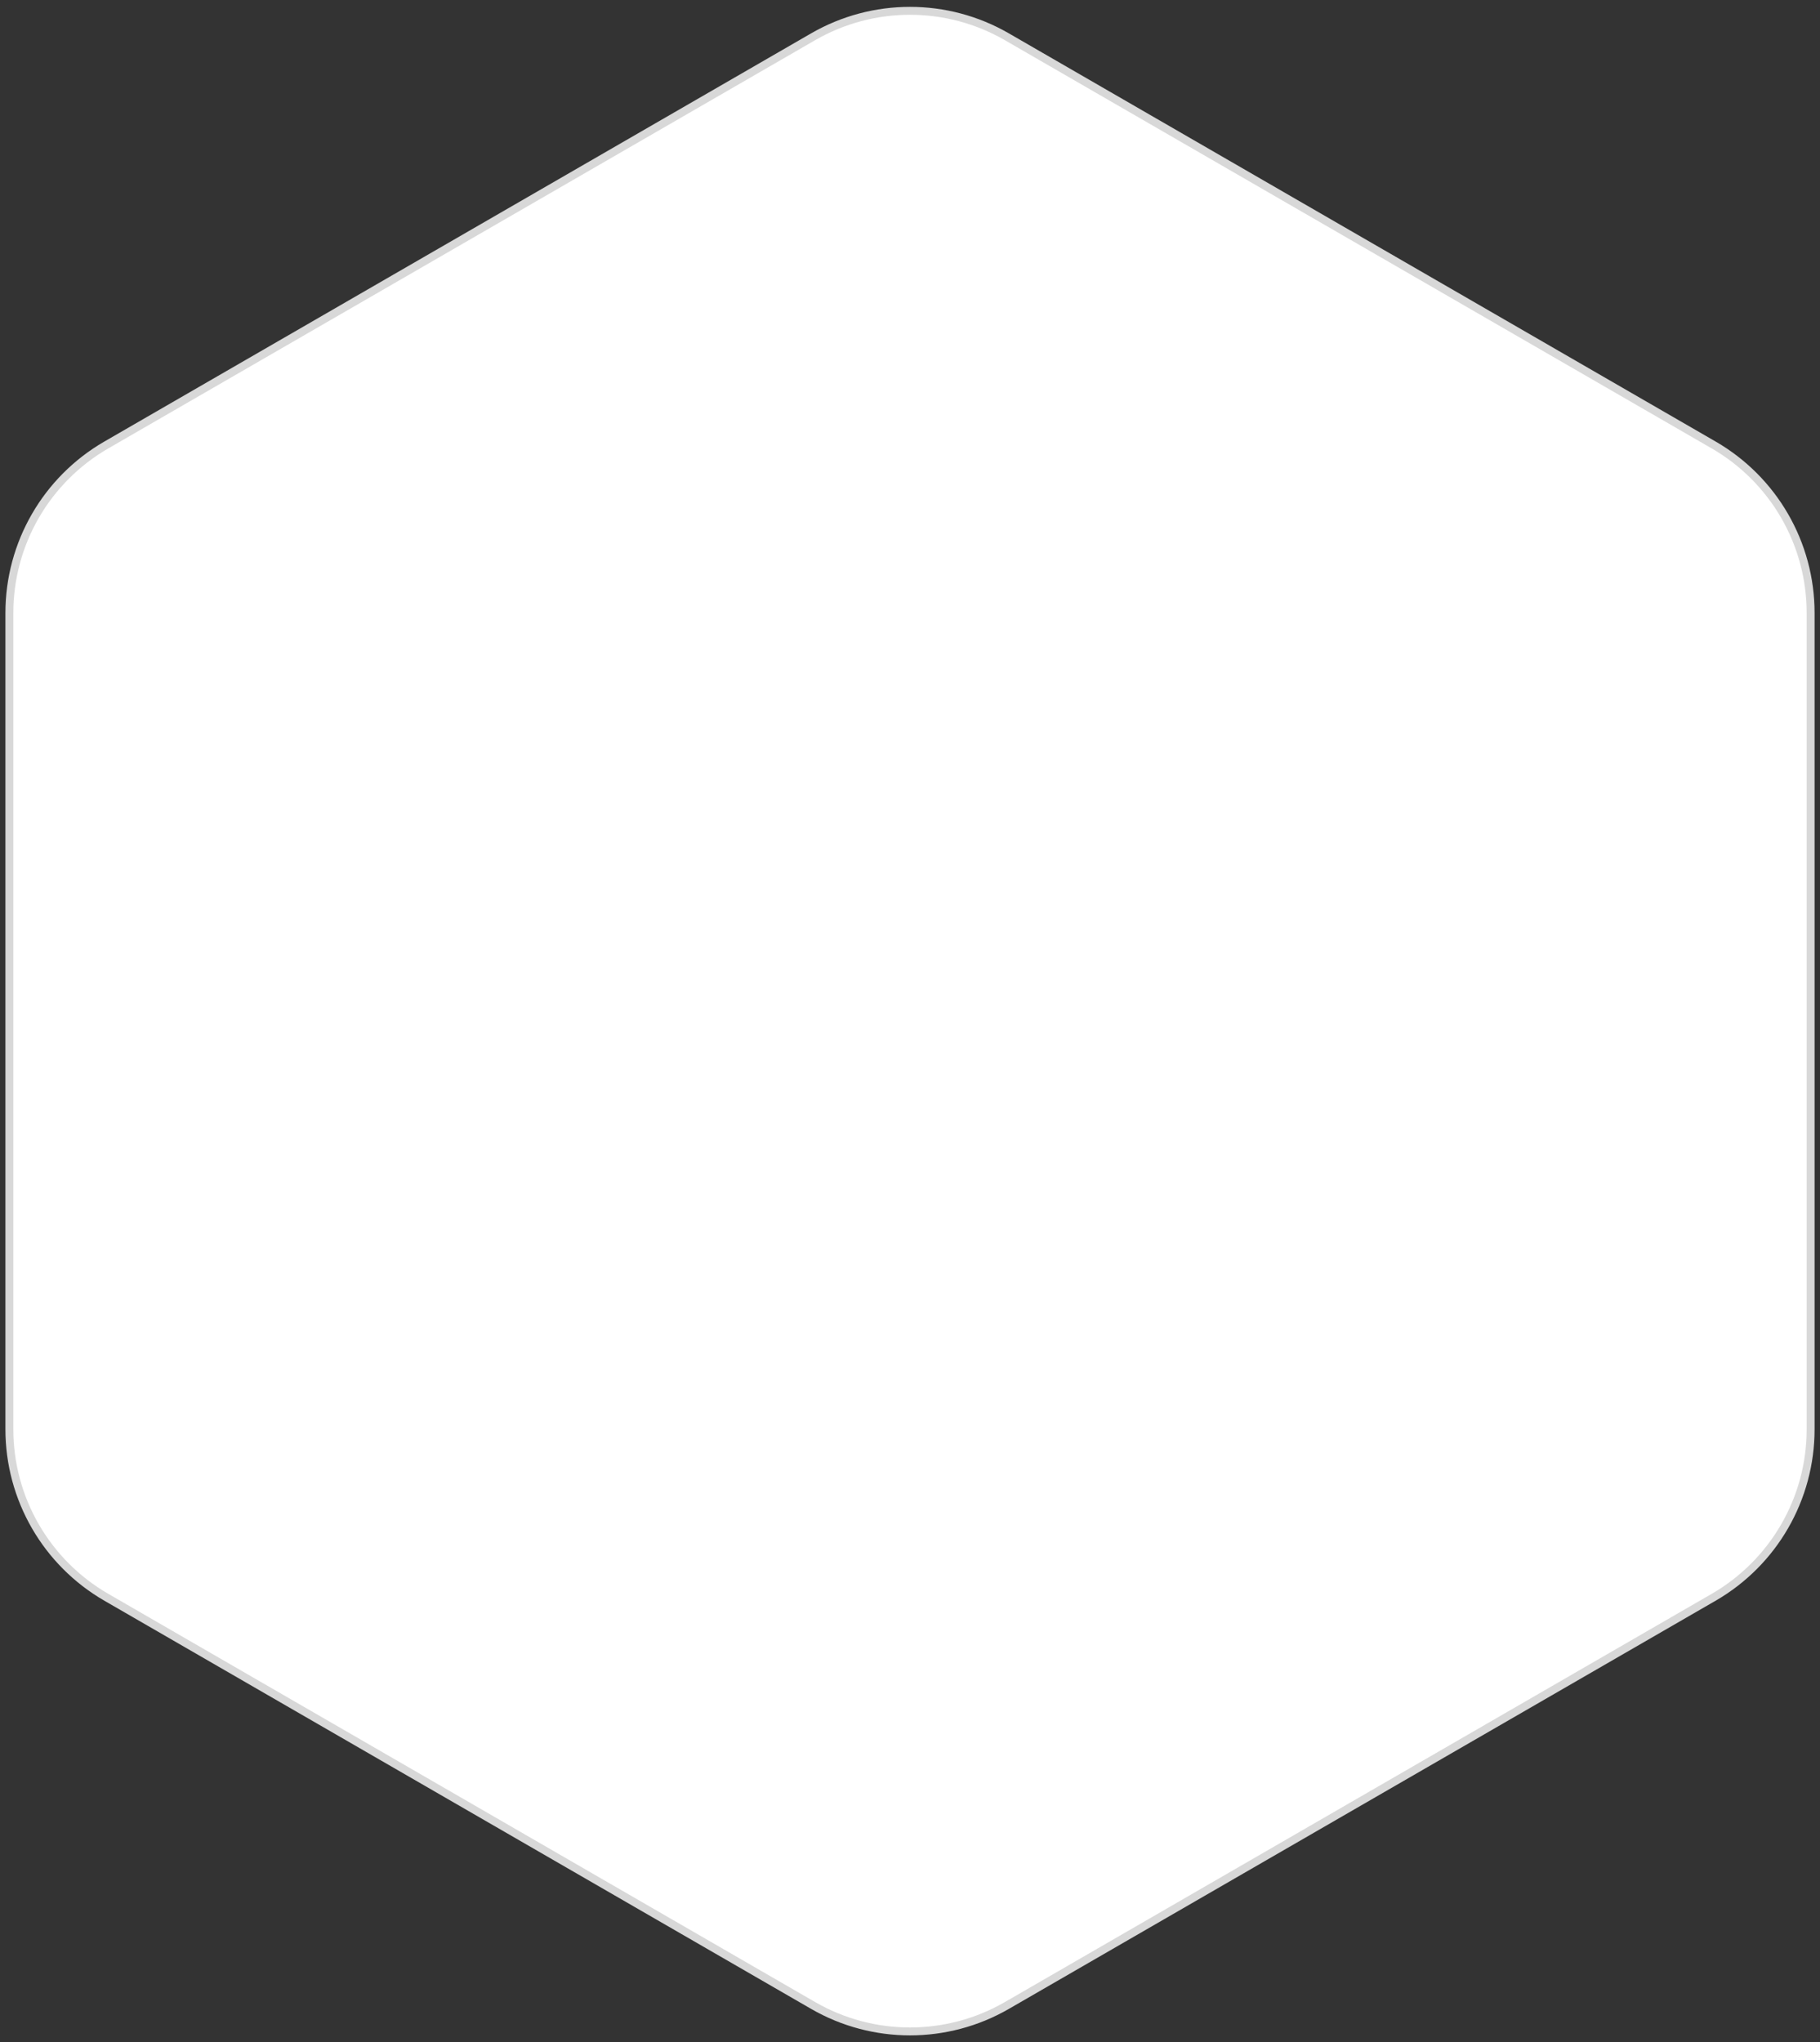 <svg width='230' height='258' viewBox='0 0 230 258' fill='none' xmlns='http://www.w3.org/2000/svg'>
        <rect x="0" y="0" width="230" height="258" fill="#333333" stroke="none"/>
        <path
            d='M127.25 4.65L216.565 56.216C224.146 60.593 228.815 68.681 228.815 77.434V180.566C228.815 189.319 224.146 197.407 216.565 201.784L127.25 253.35C119.67 257.727 110.33 257.727 102.75 253.35L13.435 201.784C5.854 197.407 1.185 189.319 1.185 180.566V77.434C1.185 68.681 5.854 60.593 13.435 56.216L102.75 4.65C110.33 0.273 119.67 0.273 127.25 4.65Z'
            fill='white'
            stroke='#D8D8D8'
        />
    </svg>
